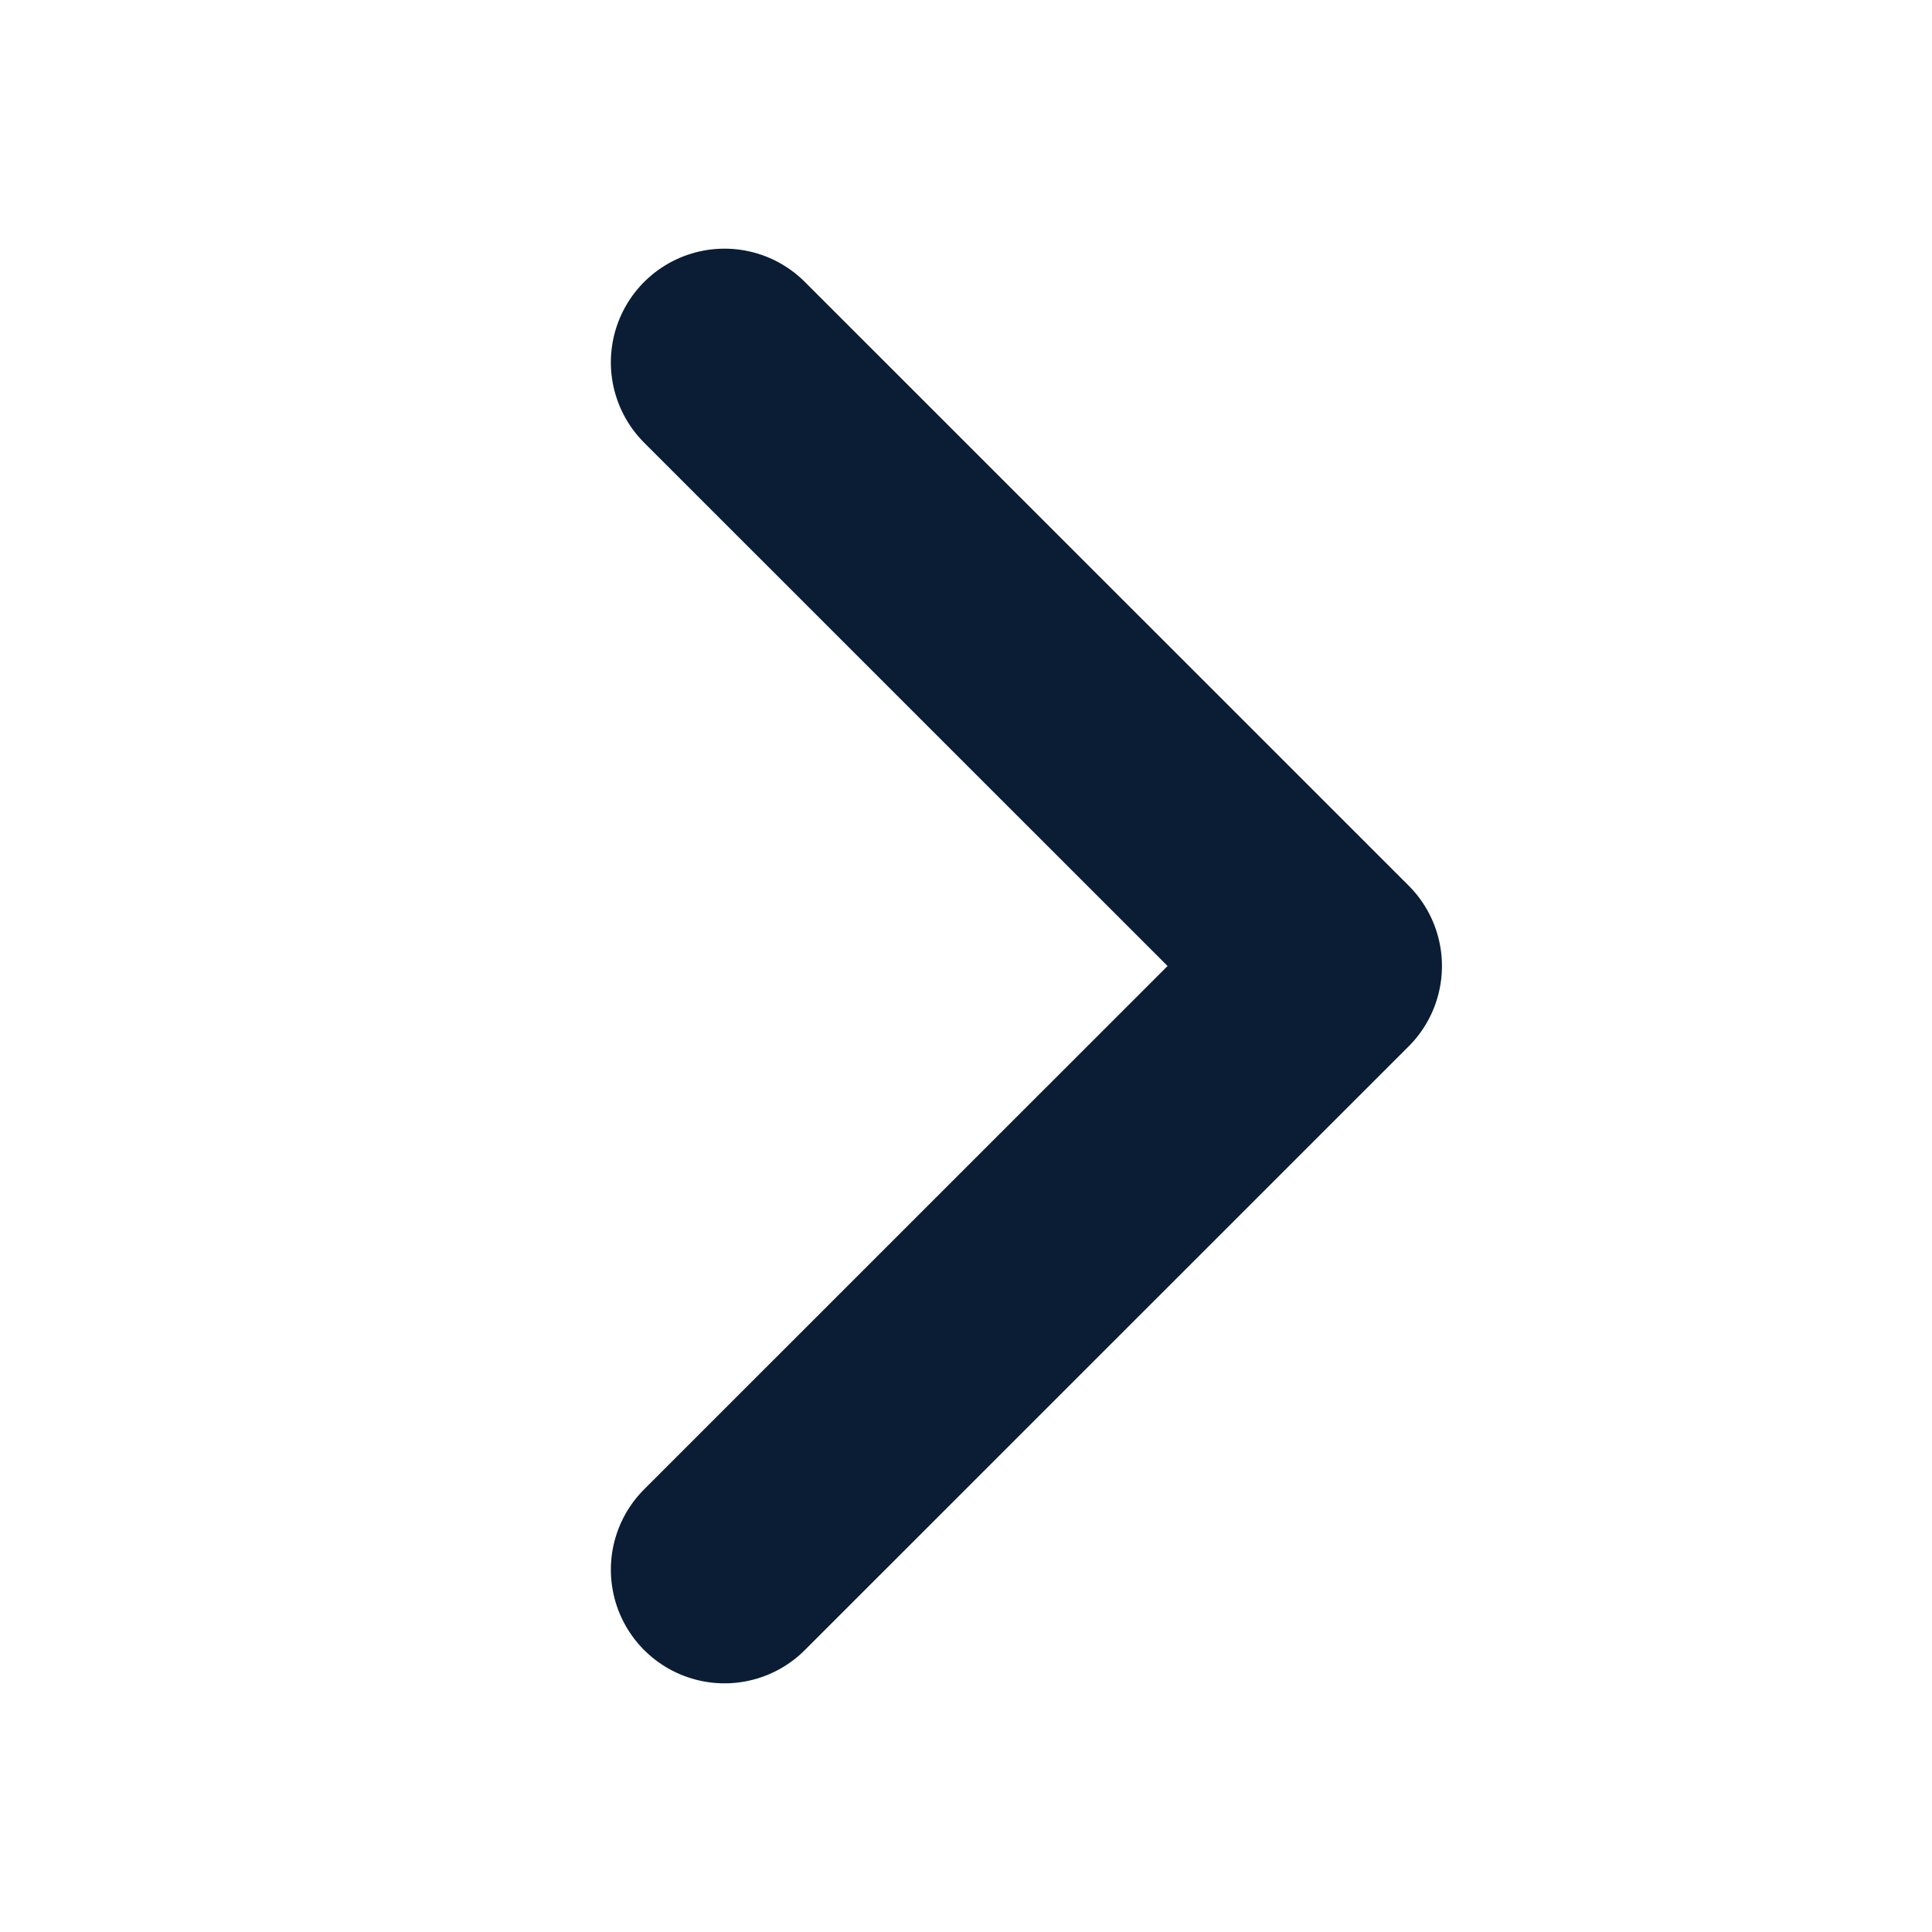 <?xml version="1.0" encoding="UTF-8"?> <svg xmlns="http://www.w3.org/2000/svg" width="17" height="17" viewBox="0 0 17 17" fill="none"><path d="M6.375 3.188L11.688 8.5L6.375 13.812" stroke="#0A1D35" stroke-width="2" stroke-linecap="round" stroke-linejoin="round"></path></svg> 